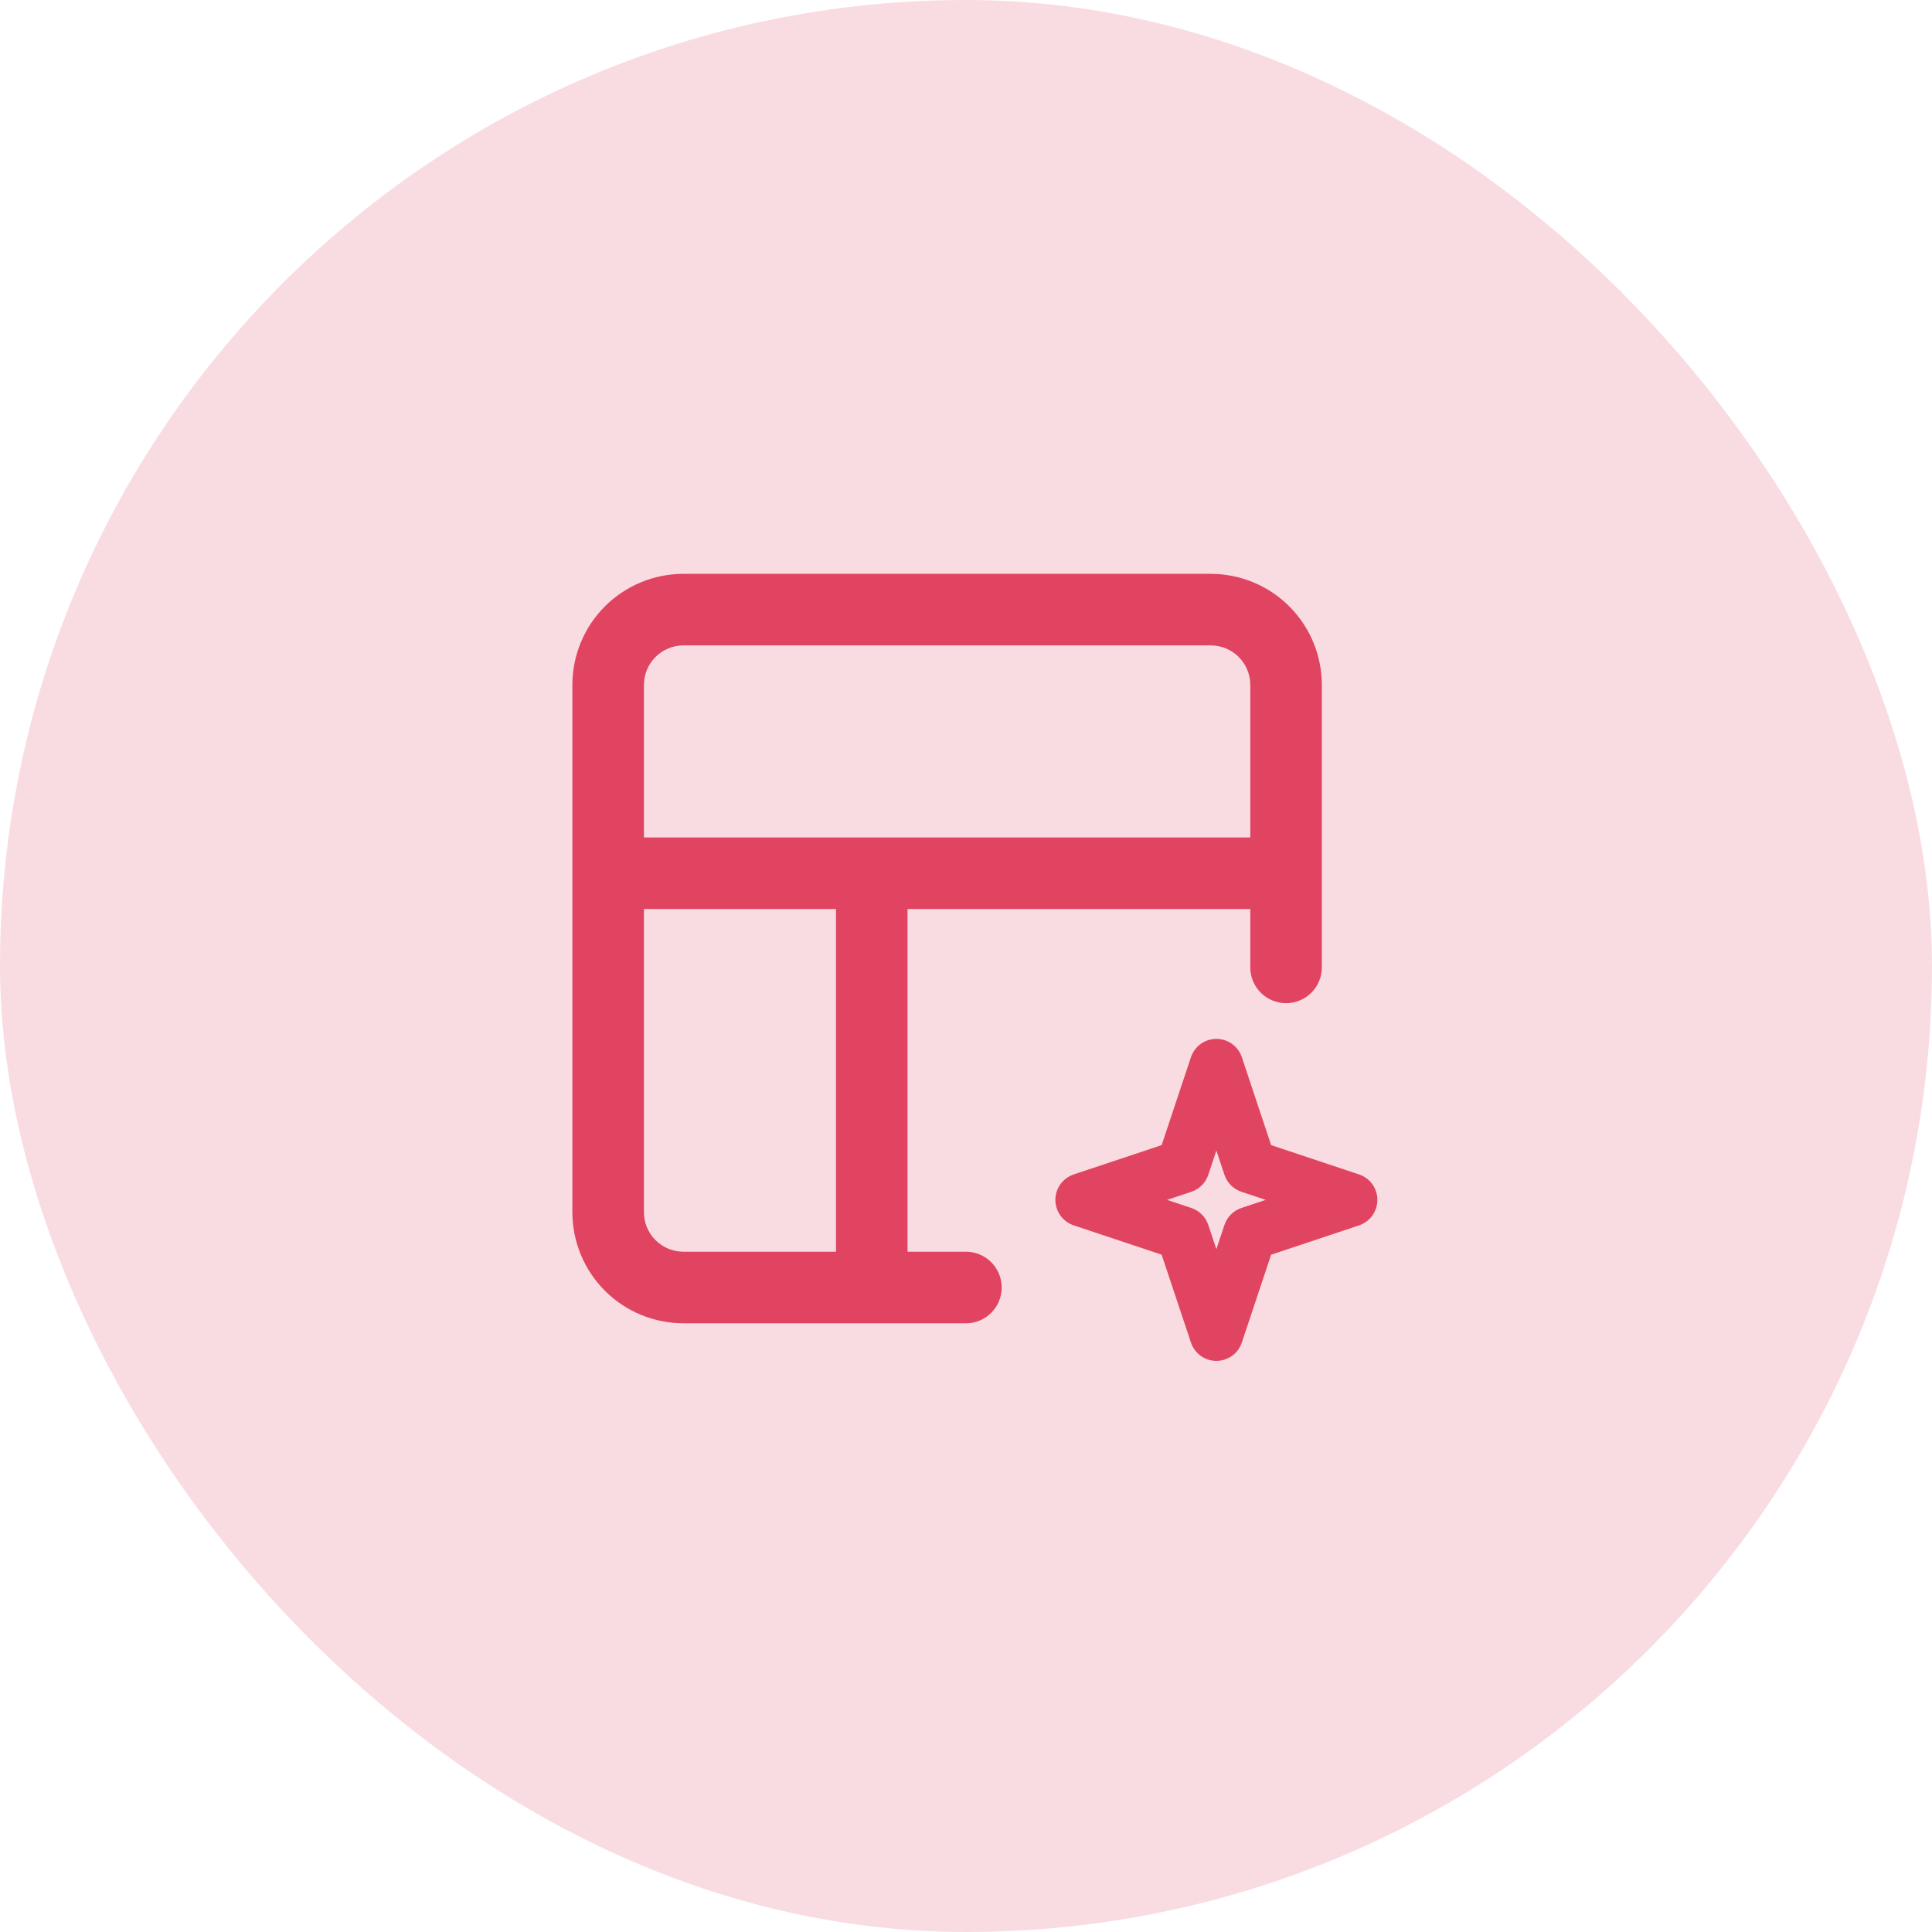 <svg width="54" height="54" viewBox="0 0 54 54" fill="none" xmlns="http://www.w3.org/2000/svg">
<rect width="54" height="54" rx="27" fill="#F9DCE1"/>
<path d="M34.946 19.145C34.946 18.851 34.83 18.57 34.622 18.362C34.415 18.155 34.133 18.039 33.84 18.039H19.104C18.811 18.039 18.529 18.155 18.322 18.362C18.114 18.57 17.998 18.851 17.998 19.145V23.407H34.946V19.145ZM17.998 33.881C17.998 34.174 18.114 34.456 18.322 34.663C18.529 34.87 18.811 34.986 19.104 34.986H23.366V25.407H17.998V33.881ZM36.946 27.039C36.946 27.591 36.498 28.039 35.946 28.039C35.393 28.039 34.946 27.591 34.946 27.039V25.407H25.366V34.986H26.998C27.55 34.986 27.998 35.434 27.998 35.986C27.998 36.539 27.551 36.986 26.998 36.986H19.104C18.28 36.986 17.49 36.66 16.907 36.077C16.325 35.495 15.998 34.704 15.998 33.881V19.145C15.998 18.321 16.325 17.531 16.907 16.948C17.49 16.366 18.28 16.039 19.104 16.039H33.84C34.664 16.039 35.454 16.366 36.036 16.948C36.619 17.531 36.946 18.321 36.946 19.145V27.039Z" fill="#E04460"/>
<path fill-rule="evenodd" clip-rule="evenodd" d="M33.998 29.037C34.321 29.037 34.608 29.244 34.71 29.55L35.529 32.007L37.986 32.826C38.292 32.928 38.498 33.214 38.498 33.537C38.498 33.86 38.292 34.147 37.986 34.249L35.529 35.068L34.71 37.524C34.608 37.831 34.321 38.037 33.998 38.037C33.675 38.037 33.389 37.831 33.287 37.524L32.468 35.068L30.011 34.249C29.705 34.147 29.498 33.86 29.498 33.537C29.498 33.214 29.705 32.928 30.011 32.826L32.468 32.007L33.287 29.55C33.389 29.244 33.675 29.037 33.998 29.037ZM33.998 32.159L33.772 32.837C33.698 33.061 33.522 33.236 33.298 33.311L32.62 33.537L33.298 33.763C33.522 33.838 33.698 34.014 33.772 34.237L33.998 34.915L34.224 34.237C34.299 34.014 34.475 33.838 34.699 33.763L35.377 33.537L34.699 33.311C34.475 33.236 34.299 33.061 34.224 32.837L33.998 32.159Z" fill="#E04460"/>
</svg>

